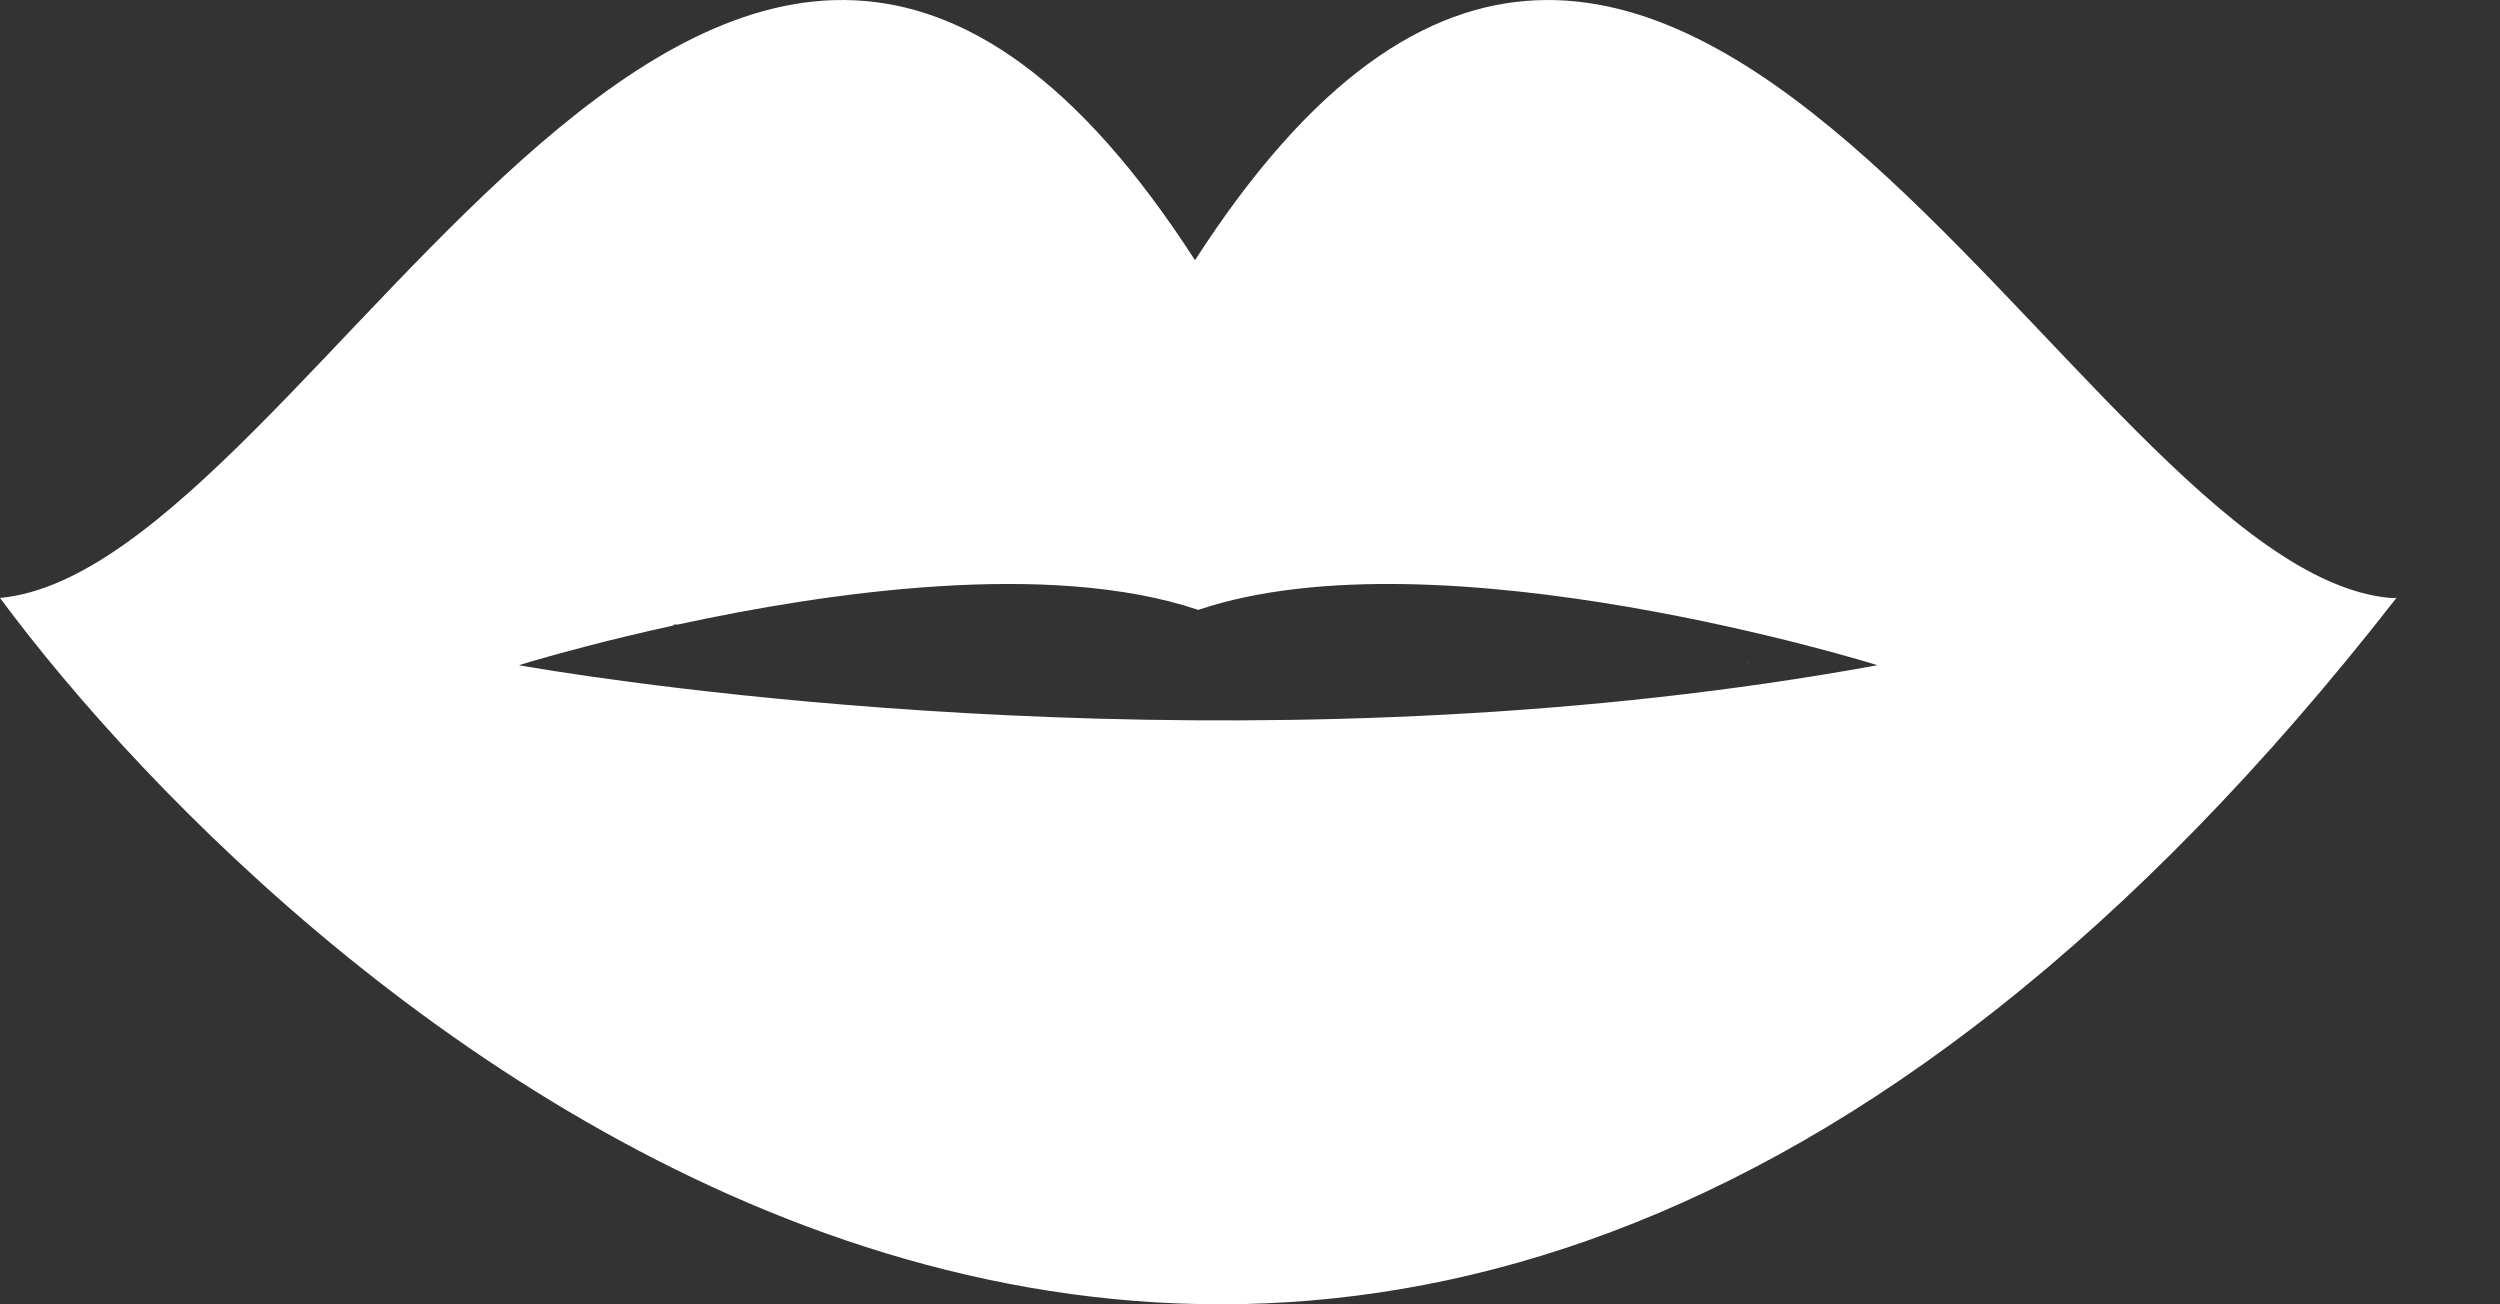 <svg width="23" height="12" viewBox="0 0 23 12" fill="none" xmlns="http://www.w3.org/2000/svg">
<rect x="0" y="0" width="23" height="12" fill="#333333" stroke="none"/>
<path d="M5.957 6.097L5.938 6.098H5.961L5.957 6.097ZM16.087 6.098H16.11L16.07 6.096L16.087 6.098Z" fill="#FFFFFF"/>
<path d="M21.988 5.501C19.06 5.231 15.329 -4.335 10.994 2.394C6.659 -4.335 2.928 5.231 0 5.501C2.661 9.095 12.208 18.127 22.047 5.501H21.988ZM5.108 6.175H5.107L5.103 6.174C4.891 6.141 4.774 6.12 4.774 6.12C4.774 6.12 4.778 6.119 4.784 6.117C4.801 6.112 4.842 6.099 4.903 6.081C5.119 6.018 5.59 5.887 6.198 5.754V5.746H6.234C7.609 5.448 9.655 5.15 11.024 5.611C13.249 4.861 17.273 6.12 17.273 6.12C11.873 7.107 6.476 6.389 5.108 6.175Z" fill="#FFFFFF"/>
</svg>
